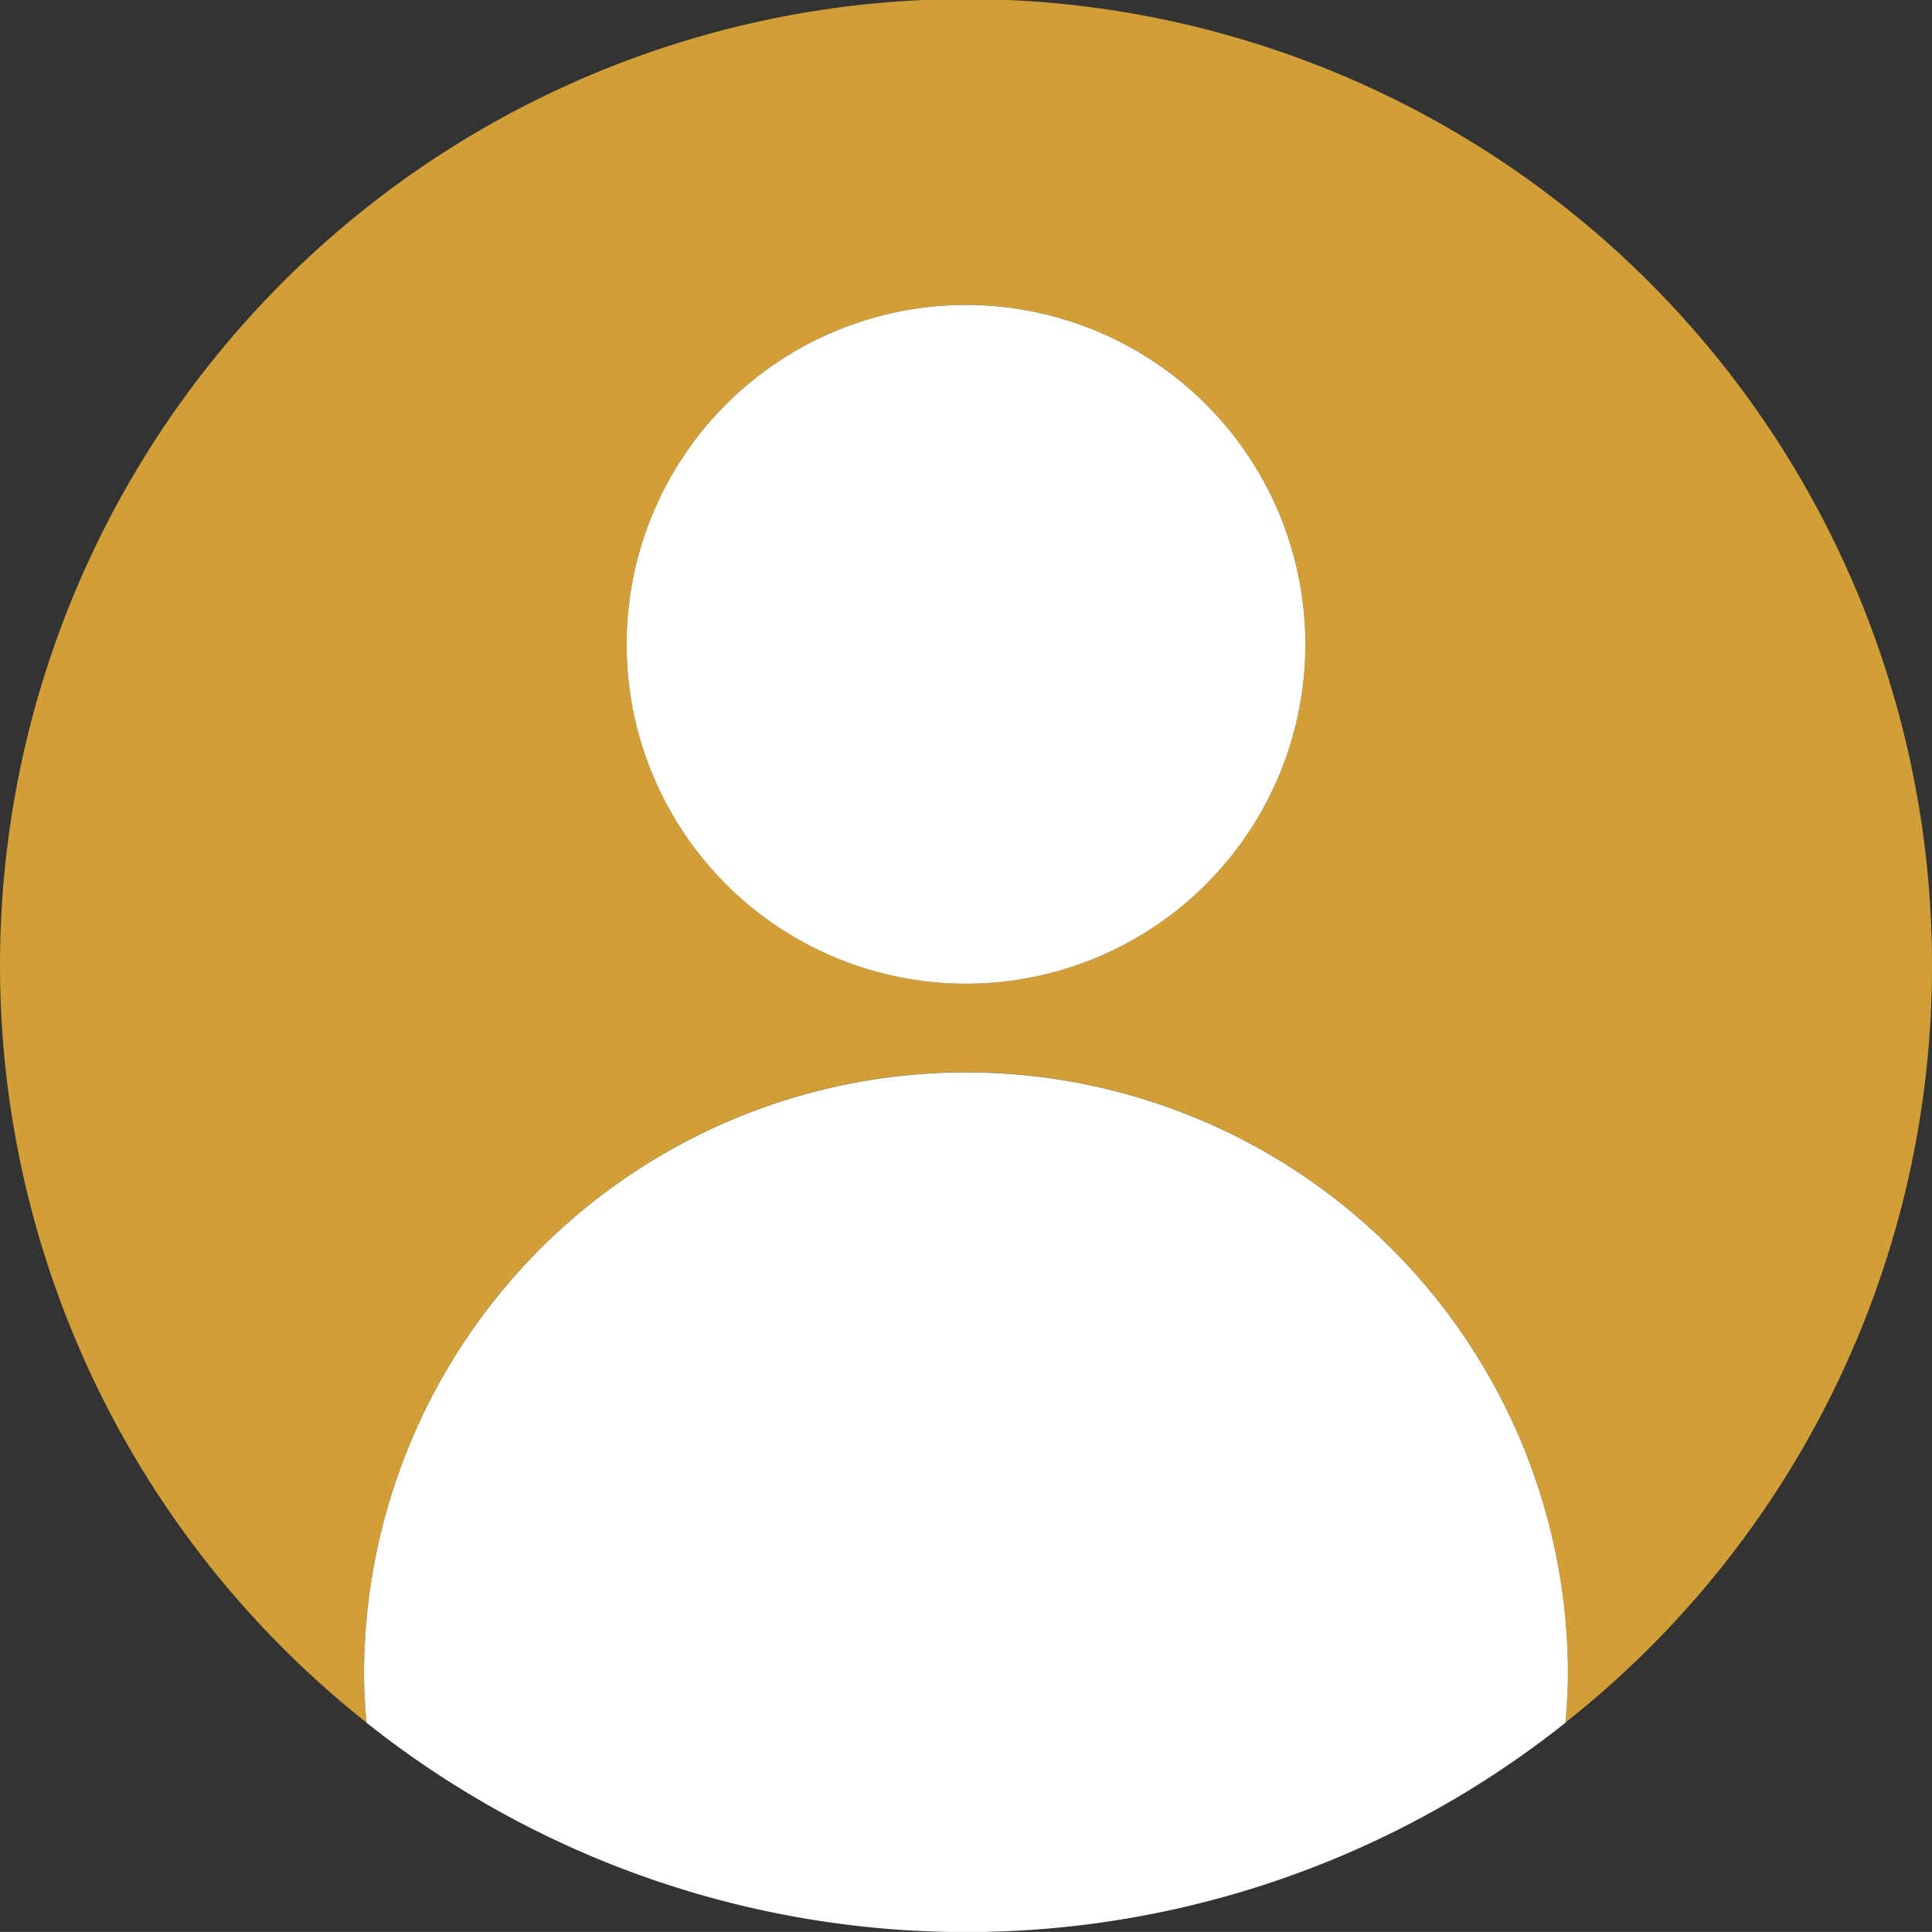 <svg xmlns="http://www.w3.org/2000/svg" width="25.494" height="25.493" viewBox="0 0 25.494 25.493">
  <rect x="0" y="0" width="25.494" height="25.493" fill="#333333" stroke="none"/>
  <g id="Group_877" data-name="Group 877" transform="translate(-566.266 -1406.749)">
    <path id="Path_364" data-name="Path 364" d="M591.76,1419.495a12.747,12.747,0,1,0-20.658,9.984c-.017-.211-.032-.423-.032-.638a7.943,7.943,0,0,1,15.886,0c0,.215-.016.427-.032.637a12.713,12.713,0,0,0,4.836-9.983m-12.747.233a4.478,4.478,0,1,1,4.478-4.478,4.478,4.478,0,0,1-4.478,4.478" fill="#d29f37"/>
    <path id="Path_365" data-name="Path 365" d="M579.013,1410.773a4.478,4.478,0,1,0,4.478,4.478,4.478,4.478,0,0,0-4.478-4.478" fill="#fff"/>
    <path id="Path_366" data-name="Path 366" d="M579.013,1420.9a7.943,7.943,0,0,0-7.943,7.943c0,.215.015.427.032.638a12.707,12.707,0,0,0,15.822,0c.016-.211.032-.423.032-.638a7.943,7.943,0,0,0-7.943-7.943" fill="#fff"/>
  </g>
</svg>
